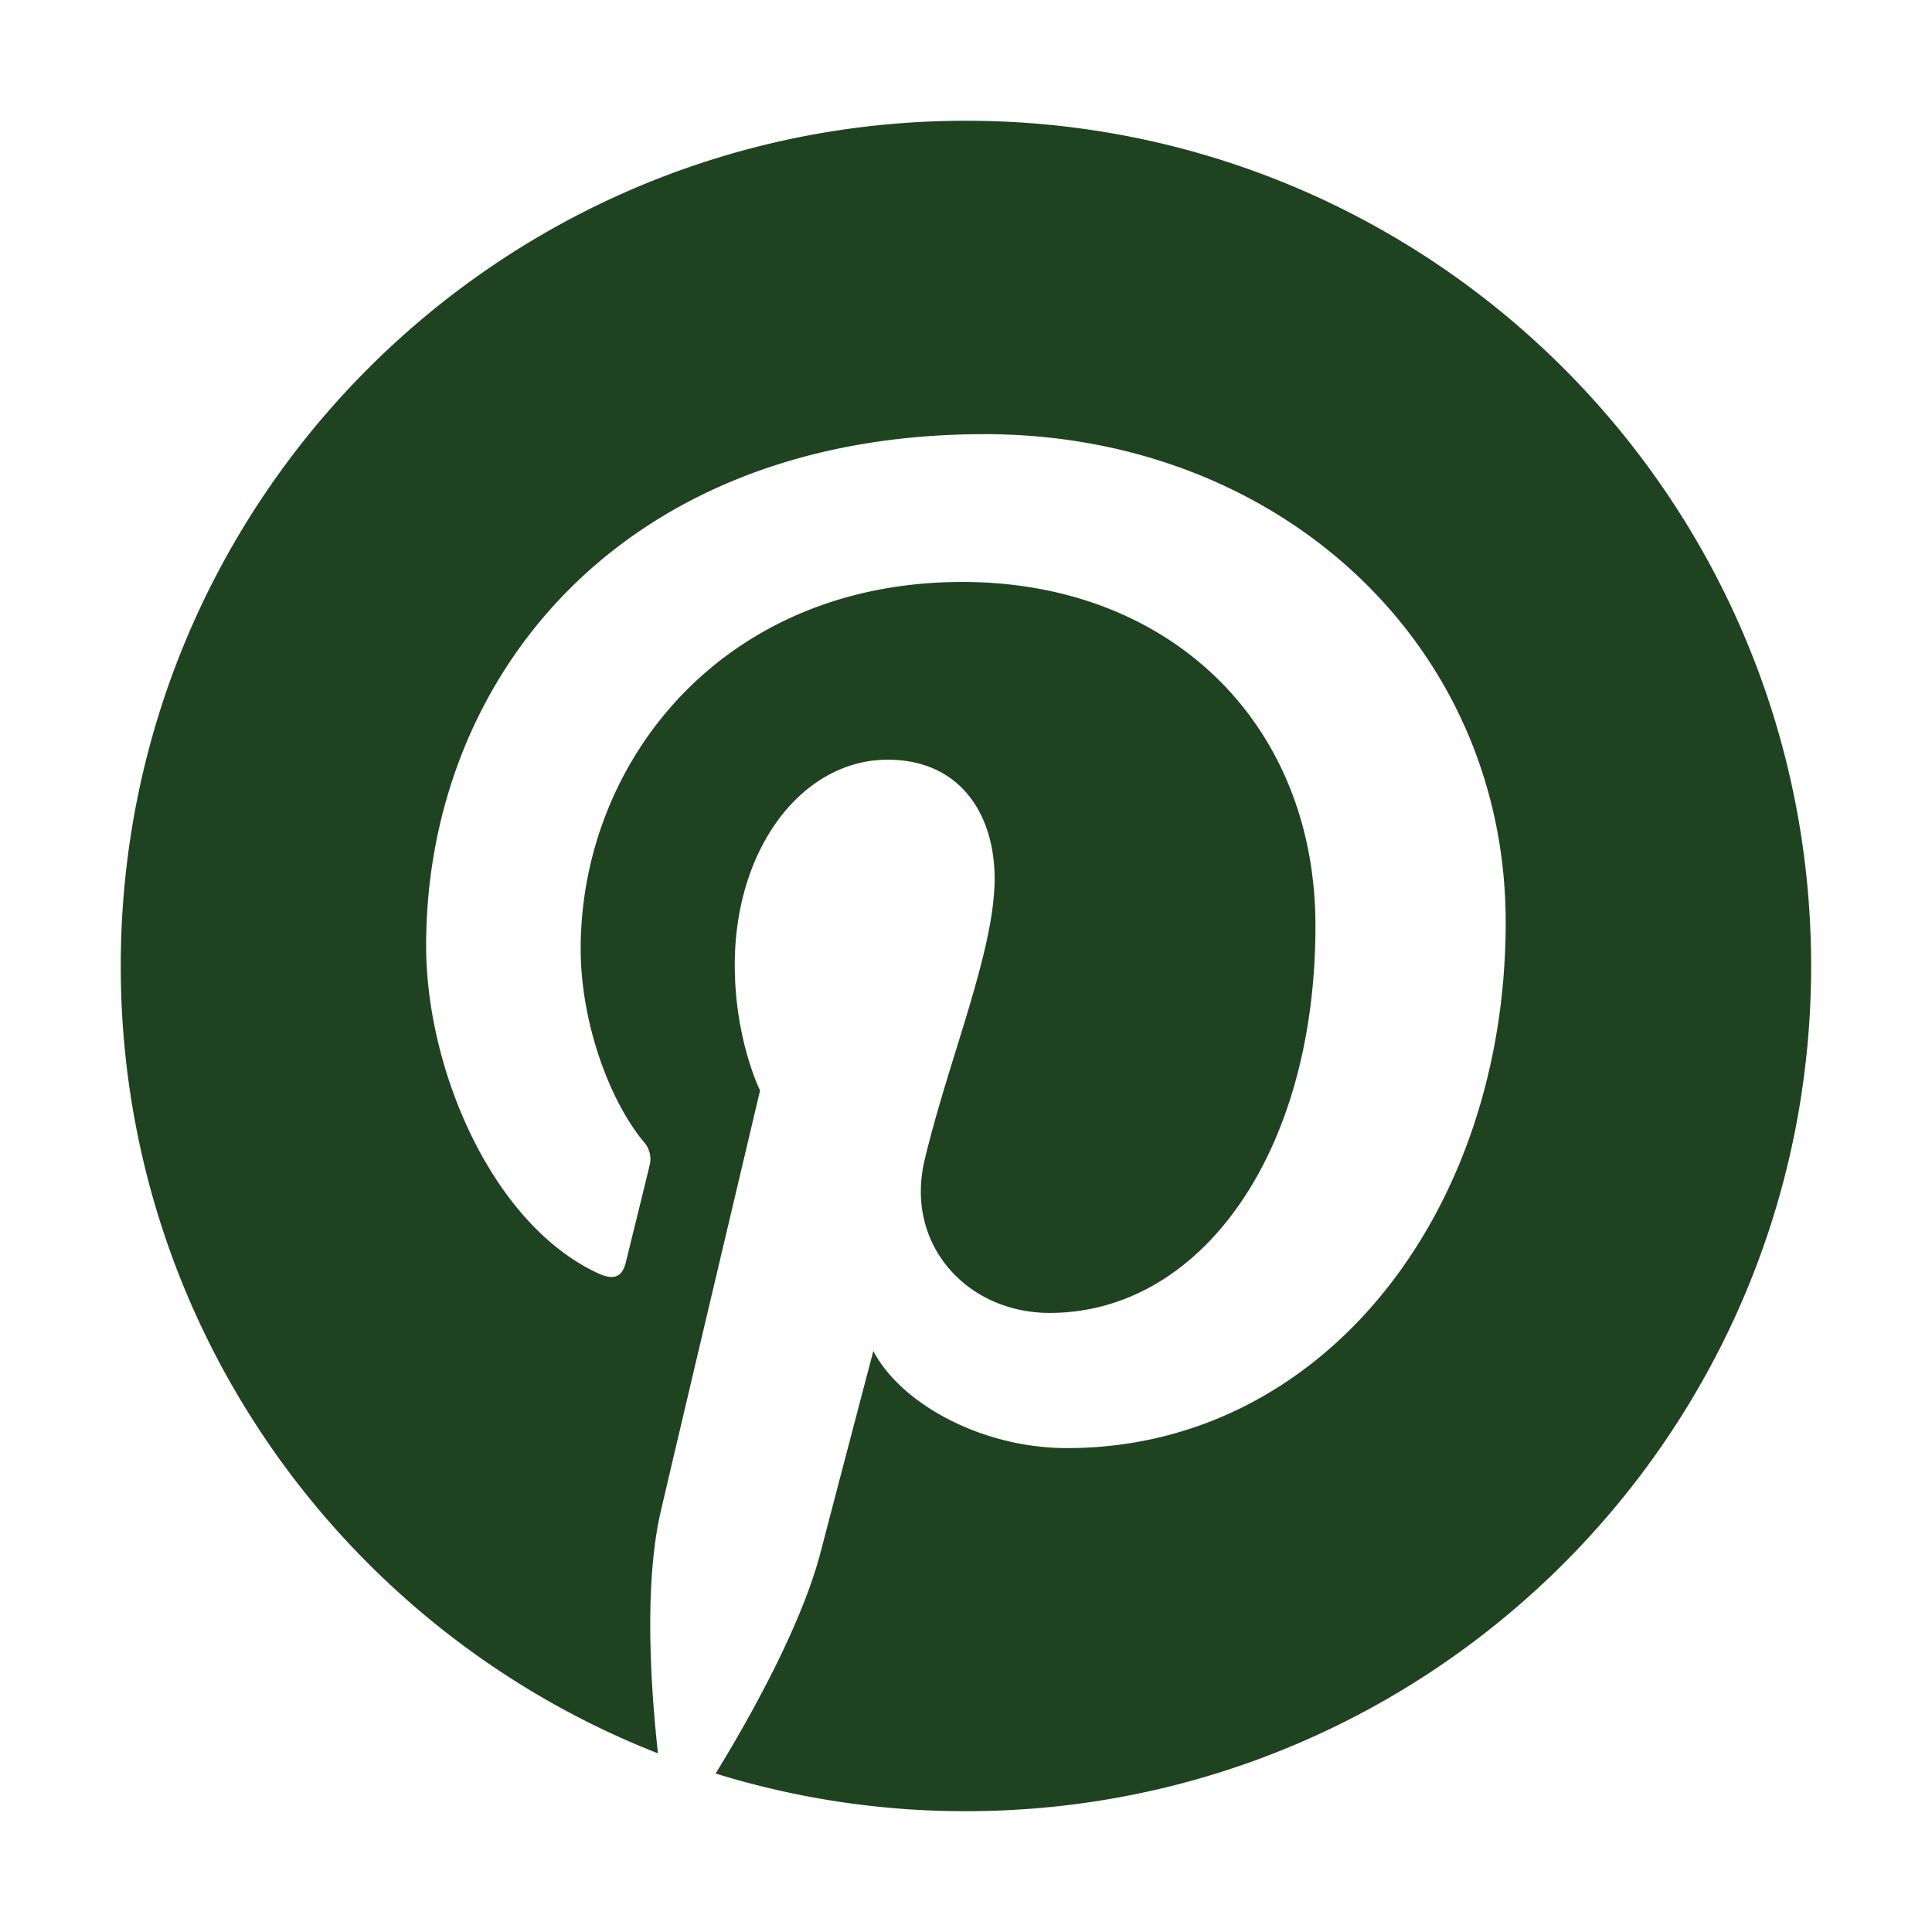 <svg xmlns="http://www.w3.org/2000/svg" viewBox="0 0 32 32">
  <path d="M16 2C8.268 2 2 8.268 2 16c0 5.931 3.69 11.001 8.898 13.041-.122-1.108-.233-2.811.049-4.02.254-1.093 1.642-6.959 1.642-6.959s-.419-.839-.419-2.079c0-1.947 1.128-3.4 2.533-3.4 1.194 0 1.771.897 1.771 1.972 0 1.201-.765 2.997-1.16 4.661-.33 1.393.699 2.53 2.073 2.53 2.488 0 4.401-2.624 4.401-6.411 0-3.352-2.409-5.696-5.848-5.696-3.983 0-6.322 2.988-6.322 6.076 0 1.203.464 2.494 1.042 3.195a.42.42 0 0 1 .097.402c-.106.442-.342 1.393-.389 1.588-.061.256-.203.311-.468.187-1.749-.814-2.842-3.37-2.842-5.424 0-4.416 3.209-8.472 9.25-8.472 4.857 0 8.631 3.461 8.631 8.086 0 4.825-3.042 8.708-7.265 8.708-1.419 0-2.752-.737-3.209-1.608 0 0-.702 2.673-.872 3.328-.316 1.216-1.169 2.74-1.74 3.67a13.98 13.98 0 0 0 4.145.624c7.732 0 14-6.268 14-14S23.732 2 16 2Z" fill="#1f4320"/>
</svg>